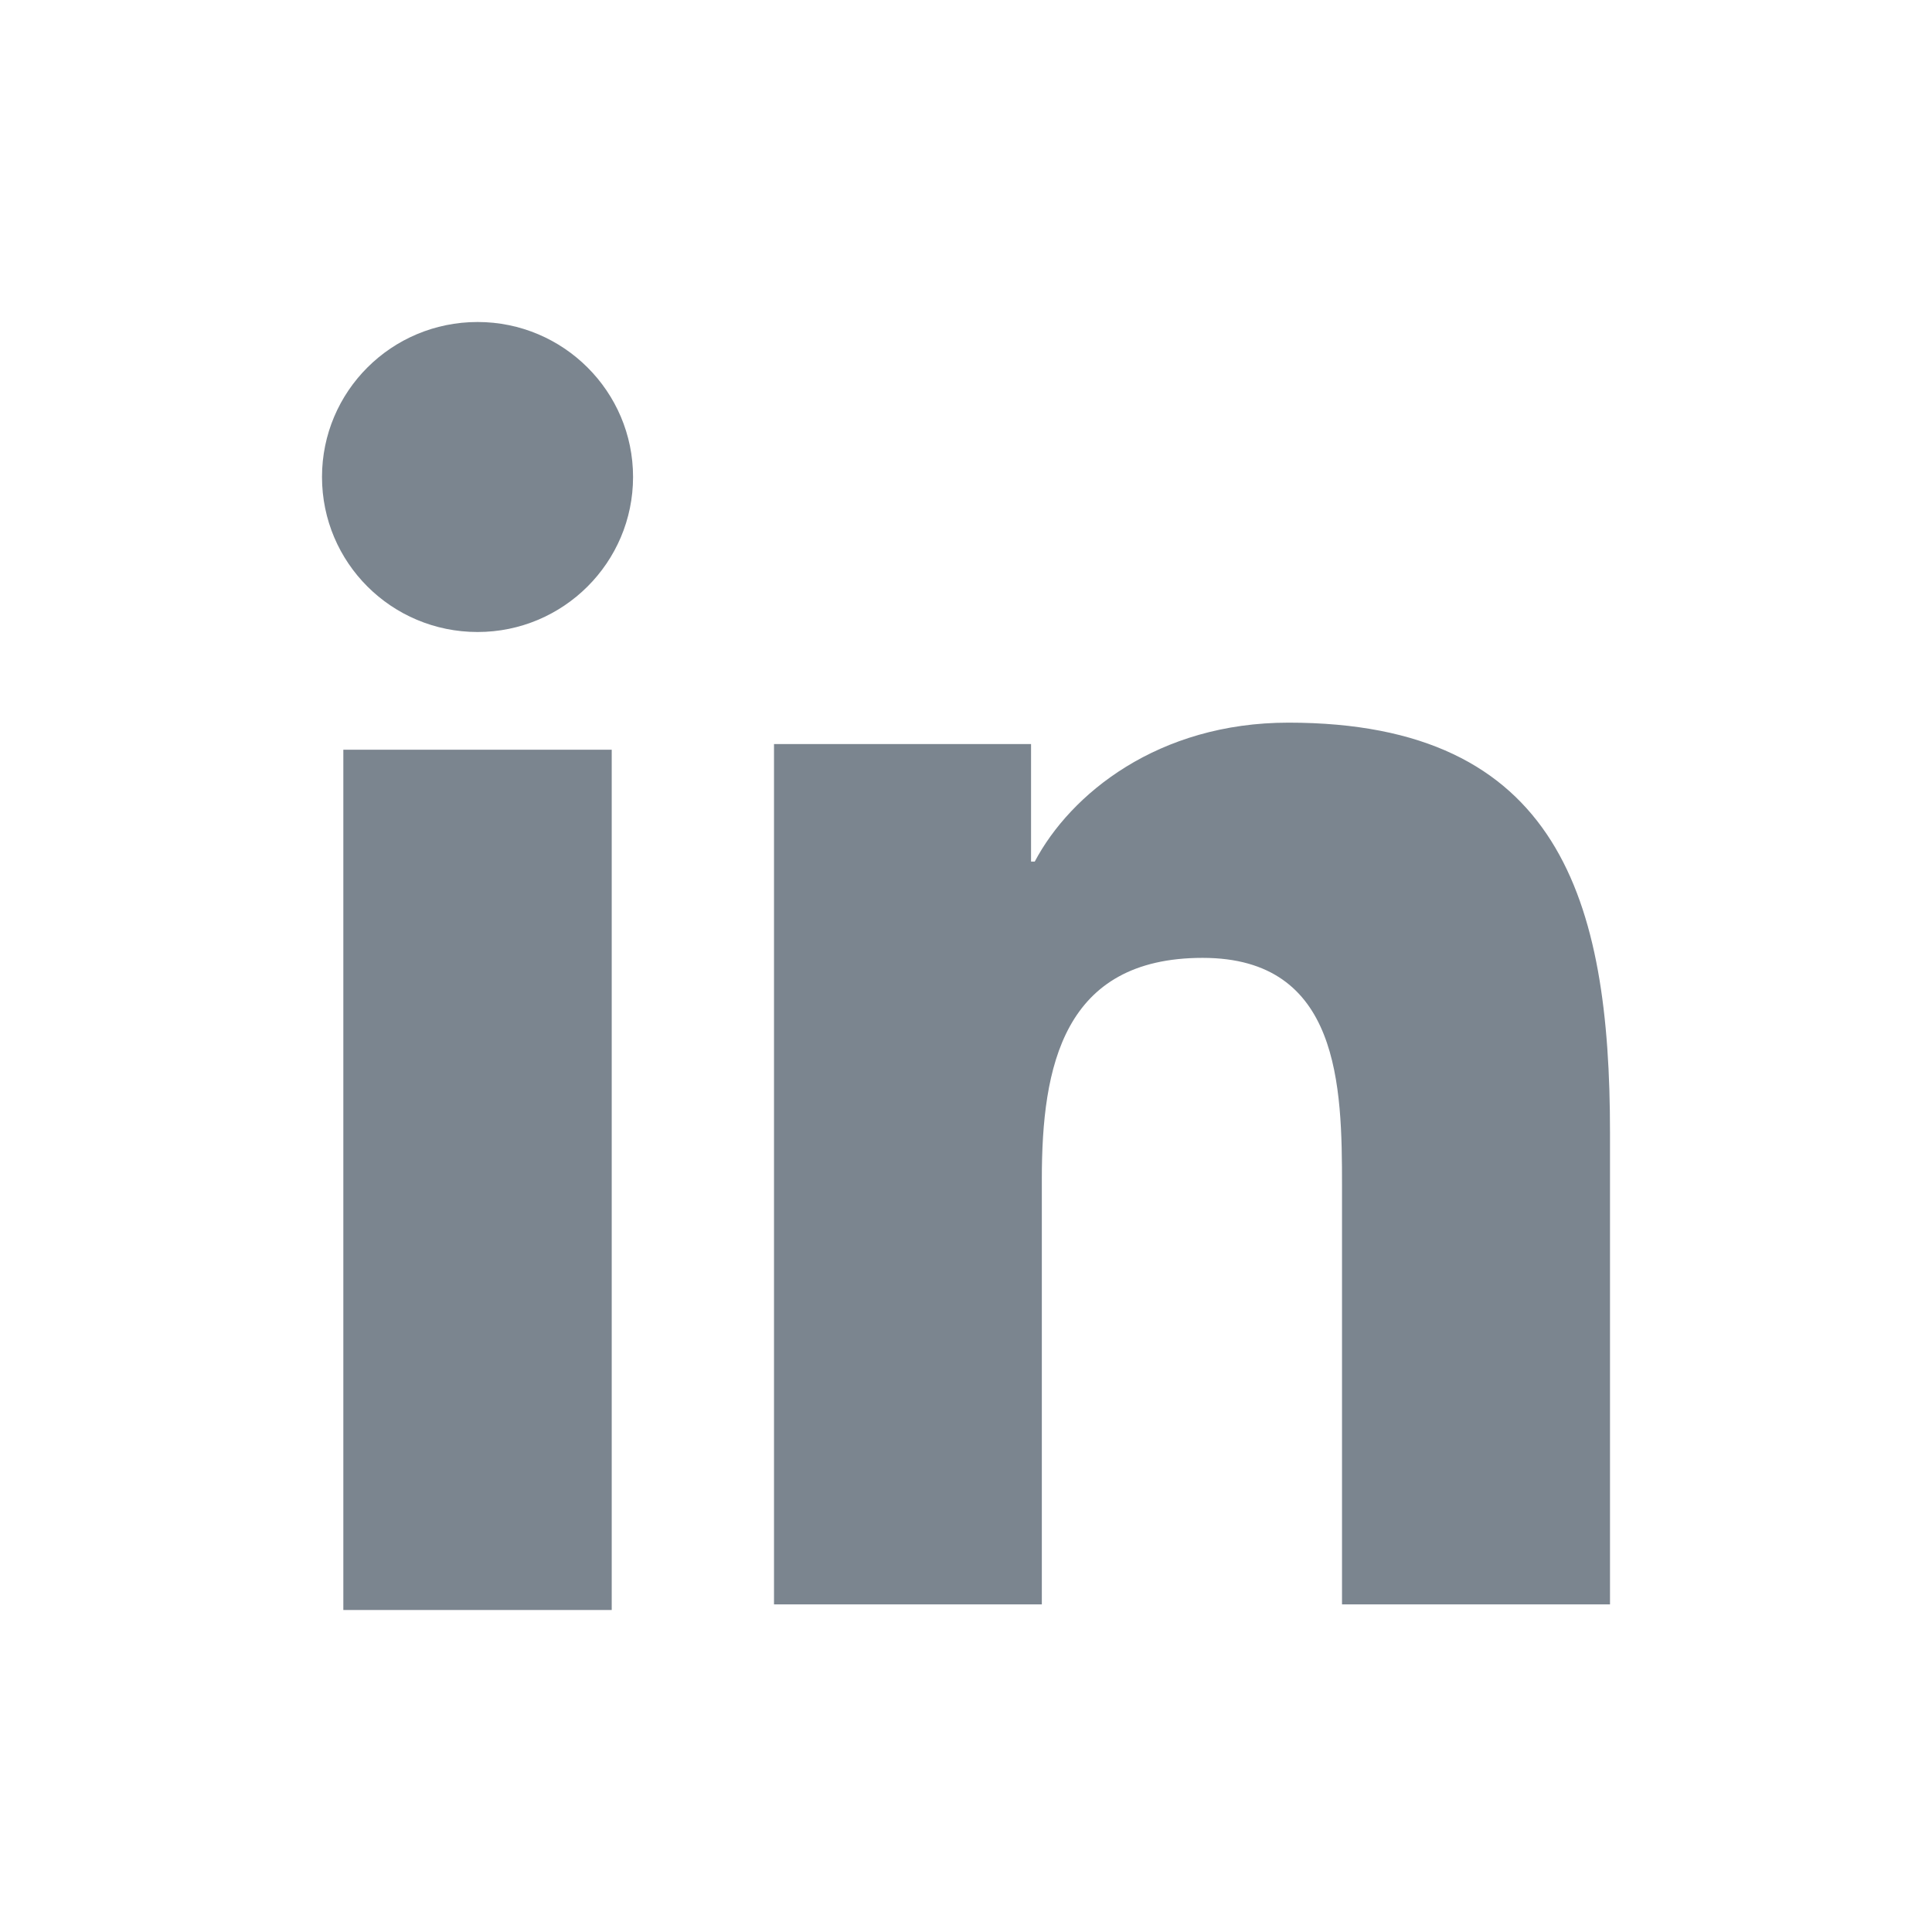 <svg id="icon" xmlns="http://www.w3.org/2000/svg" viewBox="0 0 24 24" fill="#7b858f">
        <path  d="M5.933,4 C6.998,4 7.864,4.863 7.864,5.925 C7.864,6.988 6.998,7.851 5.933,7.851 C4.862,7.851 4,6.988 4,5.925 C4,4.863 4.862,4 5.933,4 L5.933,4 Z M4.265,20 L4.265,9.313 L7.599,9.313 L7.599,20 L4.265,20 Z M9.615,9.243 L12.808,9.243 L12.808,10.703 L12.854,10.703 C13.298,9.863 14.385,8.977 16.006,8.977 C19.377,8.977 20,11.189 20,14.068 L20,19.93 L16.671,19.93 L16.671,14.733 C16.671,13.494 16.647,11.899 14.94,11.899 C13.206,11.899 12.942,13.249 12.942,14.643 L12.942,19.93 L9.615,19.93 L9.615,9.243 Z"></path>
</svg>